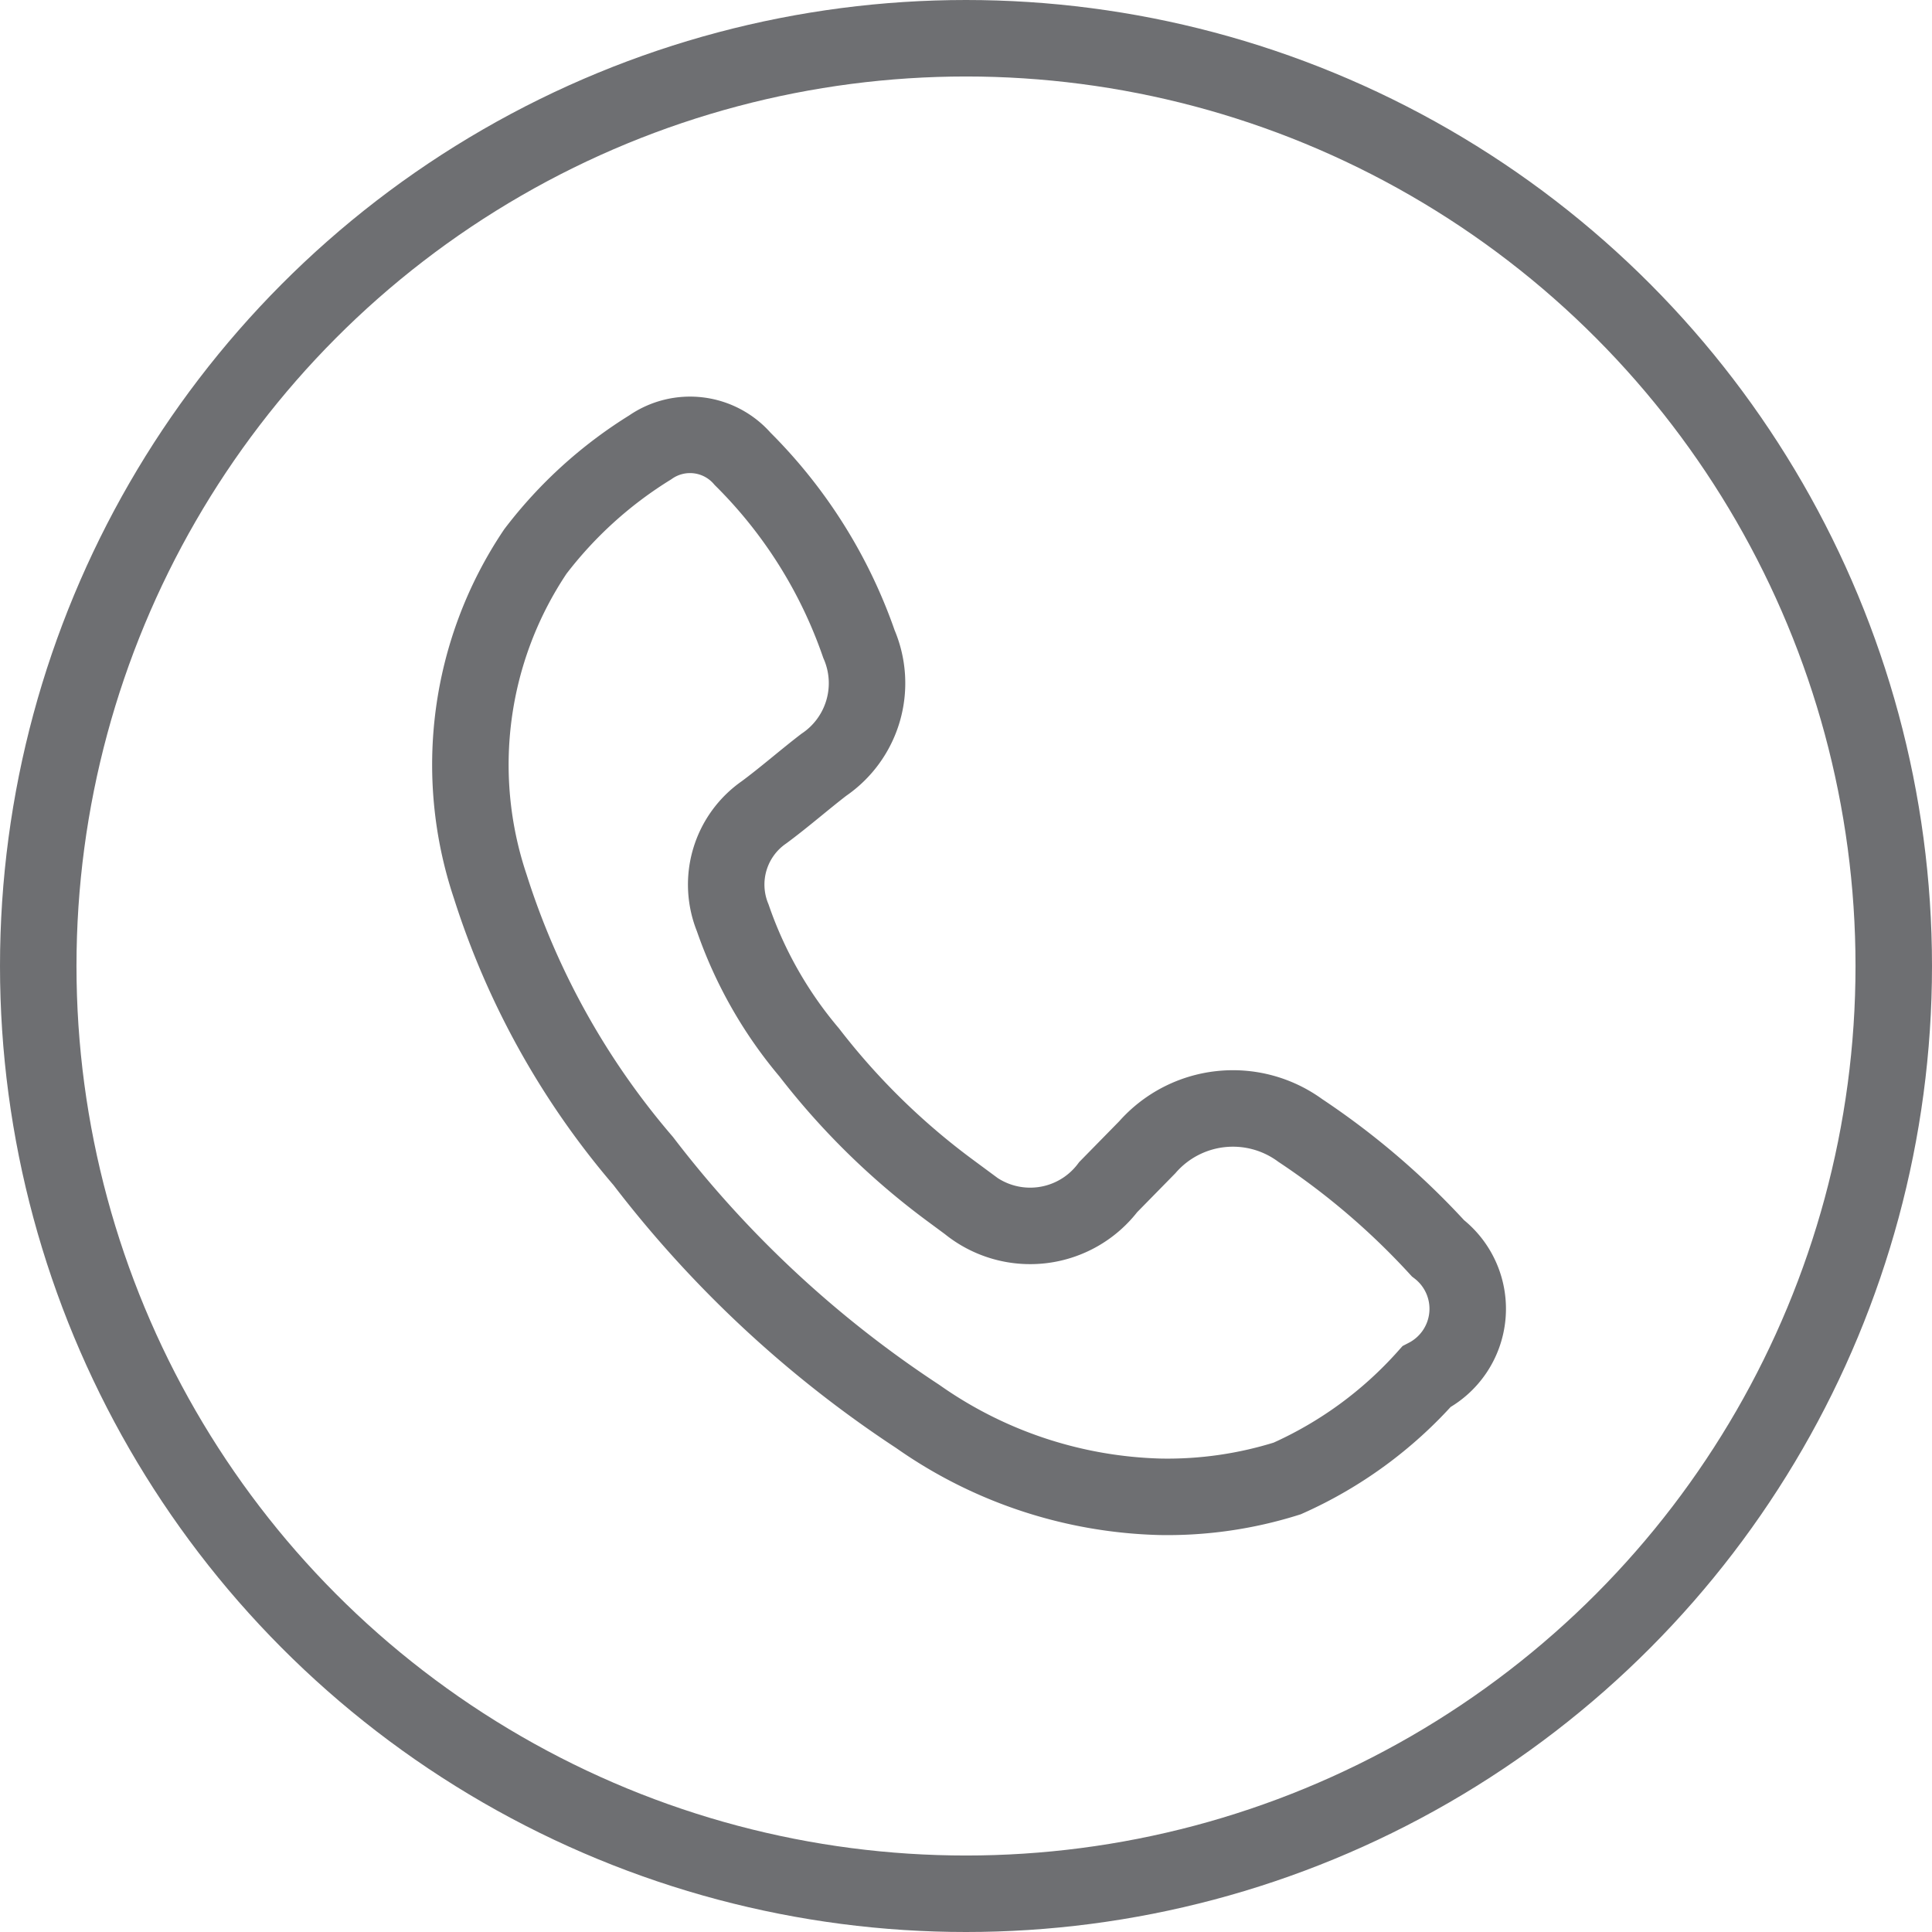 <svg xmlns="http://www.w3.org/2000/svg" viewBox="0 0 25.26 25.26"><defs><style>.cls-1{fill:none;stroke:#6e6f72;stroke-miterlimit:10;}</style></defs><g id="Layer_2" data-name="Layer 2"><g id="Layer_1-2" data-name="Layer 1"><circle class="cls-1" cx="12.63" cy="12.63" r="12.13"/><path class="cls-1" d="M15.17,19.57A5.76,5.76,0,0,1,12,18.52a14.63,14.63,0,0,1-3.59-3.34,10.28,10.28,0,0,1-2-3.59A5,5,0,0,1,7,7.21,5.57,5.57,0,0,1,8.5,5.85.91.91,0,0,1,9.71,6a6.33,6.33,0,0,1,1.52,2.42A1.29,1.29,0,0,1,10.77,10c-.26.2-.51.42-.78.62A1.15,1.15,0,0,0,9.58,12a5.5,5.5,0,0,0,1,1.76,9.33,9.33,0,0,0,1.85,1.81l.23.17a1.28,1.28,0,0,0,1.83-.22L15,15a1.49,1.49,0,0,1,2-.22,9.78,9.78,0,0,1,1.8,1.54A1,1,0,0,1,18.65,18a5.36,5.36,0,0,1-1.82,1.33A5.21,5.21,0,0,1,15.17,19.57Z"/></g></g></svg>